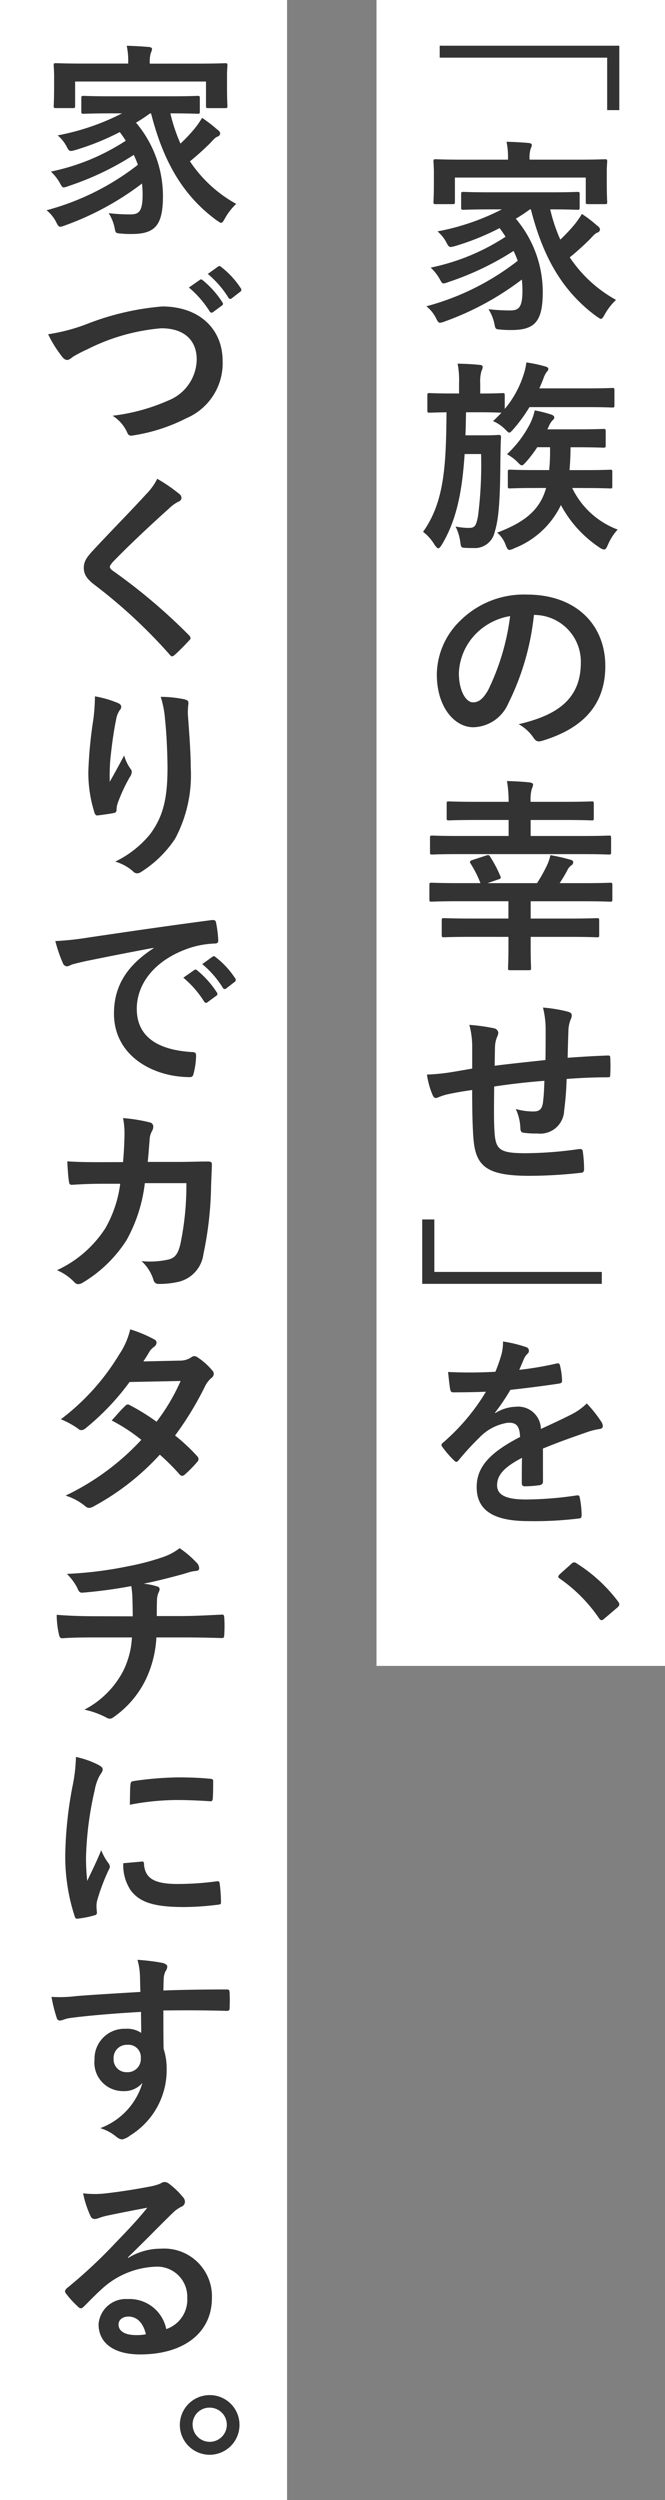 <svg xmlns="http://www.w3.org/2000/svg" width="58.199" height="218.763" viewBox="0 0 58.199 218.763"><rect x="0" y="0" width="58.199" height="218.763" fill="#808080" stroke="none"/><g transform="translate(-241.812 -19)"><g transform="translate(-4 70)"><rect width="25.249" height="145.772" transform="translate(278.763 -51)" fill="#fff"/><g transform="translate(-929.919 -687.913)"><path d="M1229.931,646.549h-1.063v-4.591h-14.656v-1.045h15.719Z" fill="#333"/><path d="M1222.1,655.24a14.44,14.44,0,0,1-1.225.811,9.963,9.963,0,0,1,2.358,6.374c0,2.52-.612,3.366-2.718,3.366a8.513,8.513,0,0,1-.936-.035c-.486-.036-.486-.036-.576-.486a3.744,3.744,0,0,0-.523-1.3,17.3,17.3,0,0,0,1.873.108c.756,0,1.1-.216,1.1-1.728a8.352,8.352,0,0,0-.054-.973,25.066,25.066,0,0,1-6.715,3.655,1.91,1.91,0,0,1-.433.126c-.144,0-.216-.108-.36-.4a3.081,3.081,0,0,0-.846-1.044,22.357,22.357,0,0,0,7.994-3.98,8.814,8.814,0,0,0-.36-.864,25.185,25.185,0,0,1-5.69,2.719,1.88,1.88,0,0,1-.432.127c-.126,0-.2-.109-.342-.379a4.165,4.165,0,0,0-.792-1.008,18.91,18.91,0,0,0,6.554-2.7c-.162-.252-.325-.5-.523-.756a22.291,22.291,0,0,1-3.871,1.566c-.521.144-.54.126-.738-.216a3.21,3.21,0,0,0-.828-1.062,20.653,20.653,0,0,0,5.635-1.927h-.935c-1.711,0-2.3.036-2.413.036-.2,0-.216-.018-.216-.215v-1.135c0-.2.018-.216.216-.216.108,0,.7.036,2.413.036h5.113c1.729,0,2.322-.036,2.431-.036.18,0,.2.018.2.216v1.135c0,.2-.018.215-.2.215-.109,0-.7-.036-2.377-.036a14.612,14.612,0,0,0,.883,2.647,15.012,15.012,0,0,0,1.116-1.17,7.512,7.512,0,0,0,.773-1.08,11.5,11.5,0,0,1,1.315,1.008c.2.144.27.251.27.36a.306.306,0,0,1-.234.269c-.233.091-.414.343-.792.721-.54.523-1.1,1.026-1.62,1.441a11.59,11.59,0,0,0,4.051,3.726,5.134,5.134,0,0,0-.973,1.243c-.161.288-.233.414-.359.414-.073,0-.181-.09-.378-.215-3.043-2.234-4.7-5.277-5.745-9.364Zm4.195-4.357c1.656,0,2.25-.036,2.376-.036.181,0,.2.018.2.2,0,.108-.036.414-.036.864v.738c0,1.531.036,1.819.036,1.927,0,.18-.017.2-.2.2h-1.476c-.18,0-.2-.018-.2-.2v-2.125h-11.451v2.125c0,.18-.019.2-.2.2h-1.477c-.181,0-.2-.018-.2-.2,0-.108.036-.4.036-1.927v-.593c0-.6-.036-.883-.036-1.009,0-.18.017-.2.2-.2.126,0,.72.036,2.377.036h3.942v-.036a6.53,6.53,0,0,0-.126-1.531c.649.018,1.315.054,1.946.109.179.017.269.09.269.162a1,1,0,0,1-.107.359,2.694,2.694,0,0,0-.091.9v.036Z" fill="#333"/><path d="M1216.517,672.988c-.018.7-.018,1.387-.054,2.017h1.818c.775,0,.973-.036,1.08-.036.181,0,.217.036.217.216-.036.558-.036,1.134-.055,1.945-.017,3.889-.179,5.311-.5,6.338a1.775,1.775,0,0,1-1.874,1.4c-.269,0-.5,0-.755-.018-.288-.018-.325-.054-.378-.5a4.594,4.594,0,0,0-.414-1.369,5.68,5.68,0,0,0,1.188.126c.5,0,.612-.2.775-1.026a35.7,35.7,0,0,0,.269-5.437h-1.44c-.216,3.331-.72,5.815-2,7.94-.127.2-.217.306-.307.306s-.18-.108-.324-.306a3.979,3.979,0,0,0-1.008-1.135c1.854-2.593,2.017-5.761,2.053-10.461-1.009.018-1.387.036-1.477.036-.181,0-.2-.018-.2-.2v-1.3c0-.2.017-.217.2-.217.108,0,.558.037,1.944.037h.63v-.865a7.715,7.715,0,0,0-.126-1.746c.685.018,1.243.036,1.91.108.179,0,.288.072.288.18a1.028,1.028,0,0,1-.109.361,3.329,3.329,0,0,0-.108,1.1v.865c1.387,0,1.837-.037,1.945-.037.18,0,.2.019.2.217v1.17a8.78,8.78,0,0,0,1.621-2.917,5.487,5.487,0,0,0,.27-1.152,11.375,11.375,0,0,1,1.621.342c.216.054.306.127.306.234a.407.407,0,0,1-.144.252,2.26,2.26,0,0,0-.306.631c-.108.269-.216.54-.342.809h4.231c1.53,0,2.053-.036,2.143-.036.179,0,.2.019.2.2v1.314c0,.181-.019.2-.2.2-.09,0-.613-.036-2.143-.036h-5.095a13.437,13.437,0,0,1-1.405,1.927c-.18.2-.27.306-.36.306s-.2-.126-.414-.342a3.276,3.276,0,0,0-1.009-.666c.271-.252.505-.487.738-.739-.2,0-.7-.036-1.854-.036Zm9.291,6.626a7.215,7.215,0,0,0,3.979,3.637,4.716,4.716,0,0,0-.829,1.278c-.144.325-.216.469-.359.469a.847.847,0,0,1-.378-.162,10.236,10.236,0,0,1-3.4-3.728,7.576,7.576,0,0,1-4.087,3.782,1.257,1.257,0,0,1-.415.144c-.143,0-.215-.126-.341-.45a2.516,2.516,0,0,0-.739-1.063c2.539-.954,3.764-2.07,4.286-3.907h-.846c-1.639,0-2.215.036-2.305.036-.181,0-.2-.017-.2-.179V678.21c0-.18.017-.2.2-.2.09,0,.666.036,2.305.036h1.116a17.278,17.278,0,0,0,.072-2h-1.116a10.954,10.954,0,0,1-.955,1.261c-.2.215-.288.324-.4.324s-.2-.109-.414-.324a4.075,4.075,0,0,0-.882-.649,9.614,9.614,0,0,0,2.052-2.736,5.249,5.249,0,0,0,.378-1.1,10.928,10.928,0,0,1,1.477.378c.144.055.234.145.234.234,0,.126-.053.163-.144.252a1.7,1.7,0,0,0-.36.595l-.108.2h2.394c1.783,0,2.4-.035,2.5-.035.2,0,.216.018.216.2v1.26c0,.162-.017.18-.216.18-.108,0-.72-.036-2.5-.036h-.36c0,.721-.035,1.387-.09,2h1.242c1.639,0,2.215-.036,2.324-.036.162,0,.179.018.179.2v1.261c0,.162-.017.179-.179.179-.109,0-.685-.036-2.324-.036Z" fill="#333"/><path d="M1222.459,690.719a22.581,22.581,0,0,1-2.251,7.76,3.422,3.422,0,0,1-3.062,2.071c-1.583,0-3.186-1.693-3.186-4.628a6.636,6.636,0,0,1,2.034-4.682,7.888,7.888,0,0,1,5.853-2.3c4.321,0,6.859,2.665,6.859,6.248,0,3.349-1.891,5.456-5.545,6.554-.379.108-.541.035-.774-.324a3.812,3.812,0,0,0-1.261-1.135c3.043-.719,5.437-1.98,5.437-5.383a4.089,4.089,0,0,0-4.033-4.177Zm-5.168,1.746a5.188,5.188,0,0,0-1.4,3.331c0,1.656.666,2.575,1.224,2.575.468,0,.865-.234,1.35-1.1a20.562,20.562,0,0,0,1.909-6.446A5.431,5.431,0,0,0,1217.291,692.465Z" fill="#333"/><path d="M1217.039,718.891c-1.765,0-2.341.036-2.449.036-.18,0-.2-.018-.2-.216v-1.242c0-.2.017-.217.2-.217.108,0,.684.036,2.449.036h3.187v-1.513h-4.448c-1.6,0-2.16.037-2.268.037-.18,0-.2-.018-.2-.2v-1.259c0-.18.018-.2.2-.2.108,0,.666.036,2.268.036h2a9.47,9.47,0,0,0-.864-1.711c-.09-.143-.072-.233.126-.3l1.225-.4c.215-.071.269-.053.359.091a11.322,11.322,0,0,1,.883,1.674c.09.2.072.252-.162.324l-.954.324h4.339a12.985,12.985,0,0,0,.882-1.585,4.036,4.036,0,0,0,.288-.864,14.916,14.916,0,0,1,1.8.414c.126.036.2.109.2.217a.341.341,0,0,1-.179.27,1.1,1.1,0,0,0-.343.432,12.963,12.963,0,0,1-.666,1.116h2.143c1.6,0,2.161-.036,2.268-.036.181,0,.2.019.2.2v1.259c0,.181-.017.2-.2.2-.107,0-.666-.037-2.268-.037h-4.681v1.513h3.349c1.746,0,2.322-.036,2.448-.036.18,0,.2.019.2.217v1.242c0,.2-.018.216-.2.216-.126,0-.7-.036-2.448-.036h-3.349v.846c0,1.224.035,1.783.035,1.872,0,.181-.018.2-.2.2h-1.6c-.2,0-.217-.018-.217-.2,0-.107.037-.648.037-1.872v-.846Zm-1.188-7.239c-1.621,0-2.179.036-2.288.036-.179,0-.2-.017-.2-.2v-1.26c0-.18.018-.2.2-.2.109,0,.667.036,2.288.036h4.393v-1.4h-2.737c-1.765,0-2.395.035-2.485.035-.18,0-.2-.017-.2-.2v-1.261c0-.179.018-.2.2-.2.09,0,.72.036,2.485.036h2.737a10.967,10.967,0,0,0-.144-1.818c.666.017,1.4.053,2.016.126.145.017.271.09.271.179a.924.924,0,0,1-.109.361,3.414,3.414,0,0,0-.107,1.152h2.862c1.765,0,2.377-.036,2.485-.036.162,0,.18.019.18.2V708.5c0,.18-.018.2-.18.2-.108,0-.72-.035-2.485-.035h-2.862v1.4h4.555c1.621,0,2.178-.036,2.287-.036.179,0,.2.018.2.2v1.26c0,.181-.019.2-.2.2-.109,0-.666-.036-2.287-.036Z" fill="#333"/><path d="M1217.057,728.5a7.213,7.213,0,0,0-.252-1.908,15.925,15.925,0,0,1,2.161.3.459.459,0,0,1,.378.378.984.984,0,0,1-.109.379,2.413,2.413,0,0,0-.179.792c-.019.432-.019,1.117-.036,1.729,1.242-.162,3.151-.361,4.447-.5.017-.9.017-1.873.017-2.539a7.988,7.988,0,0,0-.233-2.053,12.606,12.606,0,0,1,2.179.36c.252.073.341.163.341.342a.858.858,0,0,1-.108.361,3.106,3.106,0,0,0-.18.81c-.036.972-.053,1.674-.072,2.521,1.459-.109,2.539-.162,3.512-.2.143,0,.216.018.216.18a13.737,13.737,0,0,1,0,1.477c0,.234-.036.252-.235.252-1.188,0-2.394.054-3.583.144a27.423,27.423,0,0,1-.216,2.773,2.1,2.1,0,0,1-2.358,2,8.124,8.124,0,0,1-1.117-.054c-.288-.019-.359-.145-.359-.469a4.391,4.391,0,0,0-.4-1.62,5.664,5.664,0,0,0,1.53.216c.487,0,.757-.145.847-.775.072-.557.107-1.206.126-1.908-1.44.108-3.007.288-4.394.5-.017,1.963-.036,3.043.037,4.07.108,1.476.5,1.764,2.7,1.764a33.4,33.4,0,0,0,4.663-.36c.269-.018.324.017.36.234a11.243,11.243,0,0,1,.108,1.512c0,.217-.072.307-.234.324a41.385,41.385,0,0,1-4.519.271c-3.638,0-4.7-.756-4.916-3.116-.09-.971-.126-2.484-.126-4.393-.918.127-1.494.234-2.179.379a5.305,5.305,0,0,0-.81.269c-.234.109-.36.036-.468-.2a7.067,7.067,0,0,1-.5-1.8,17.216,17.216,0,0,0,1.926-.18c.5-.072,1.369-.234,2.035-.342Z" fill="#333"/><path d="M1212.682,743.619h1.062v4.592H1228.4v1.044h-15.718Z" fill="#333"/><path d="M1223.251,766.555c0,.2-.108.288-.343.324a9.717,9.717,0,0,1-1.278.09c-.162,0-.234-.109-.234-.288,0-.649,0-1.549.018-2.2-1.6.829-2.179,1.531-2.179,2.4,0,.756.613,1.242,2.5,1.242a30.792,30.792,0,0,0,4.484-.36c.162-.018.234.036.252.2a8.156,8.156,0,0,1,.162,1.477c.017.215-.054.341-.2.341a31.866,31.866,0,0,1-4.465.235c-2.953,0-4.52-.882-4.52-2.971,0-1.728,1.08-2.989,3.8-4.394-.054-.918-.27-1.278-1.08-1.242a4.342,4.342,0,0,0-2.484,1.3,24.109,24.109,0,0,0-1.8,1.963c-.09.108-.145.162-.216.162a.356.356,0,0,1-.2-.126,8.628,8.628,0,0,1-1.027-1.188.3.3,0,0,1-.072-.162c0-.073.036-.126.126-.2a18.4,18.4,0,0,0,3.764-4.464c-.847.036-1.82.053-2.881.053-.162,0-.217-.09-.253-.288-.054-.288-.126-.954-.18-1.494a39.466,39.466,0,0,0,4.142-.019,14.042,14.042,0,0,0,.54-1.547,4.4,4.4,0,0,0,.126-1.1,11.4,11.4,0,0,1,2.053.5.326.326,0,0,1,.215.307.346.346,0,0,1-.126.269,1.4,1.4,0,0,0-.305.433c-.109.252-.2.486-.415.971a28.968,28.968,0,0,0,3.277-.557c.2-.036.252.017.288.179a6.1,6.1,0,0,1,.18,1.3c.018.18-.054.252-.306.288-1.35.2-2.9.4-4.213.54a18.59,18.59,0,0,1-1.35,2l.017.037a3.585,3.585,0,0,1,1.8-.558,1.987,1.987,0,0,1,2.2,1.944c.7-.324,1.729-.792,2.648-1.26a5.413,5.413,0,0,0,1.368-.972,11.2,11.2,0,0,1,1.261,1.584.717.717,0,0,1,.143.4c0,.144-.09.216-.269.252a5.757,5.757,0,0,0-1.1.271c-1.171.414-2.341.809-3.871,1.44Z" fill="#333"/><path d="M1225.718,773.769a.385.385,0,0,1,.269-.144.368.368,0,0,1,.235.107,13.461,13.461,0,0,1,3.583,3.295c.108.145.126.2.126.271,0,.09-.036.162-.18.288l-1.1.936c-.126.108-.2.163-.252.163-.089,0-.162-.037-.252-.181a13.446,13.446,0,0,0-3.4-3.439c-.108-.072-.162-.126-.162-.18s.036-.108.126-.216Z" fill="#333"/></g></g><g transform="translate(-37 70)"><rect width="25.123" height="218.763" transform="translate(278.812 -51)" fill="#fff"/><g transform="translate(-854.293 -685.966)"><path d="M1146.233,644.891a14.329,14.329,0,0,1-1.224.809,9.973,9.973,0,0,1,2.358,6.375c0,2.521-.612,3.366-2.719,3.366a8.518,8.518,0,0,1-.935-.035c-.486-.036-.486-.036-.576-.486a3.744,3.744,0,0,0-.523-1.3,17.267,17.267,0,0,0,1.872.108c.757,0,1.1-.215,1.1-1.728a8.584,8.584,0,0,0-.054-.973,25.1,25.1,0,0,1-6.716,3.656,1.89,1.89,0,0,1-.432.126c-.144,0-.216-.109-.361-.4a3.069,3.069,0,0,0-.845-1.044,22.363,22.363,0,0,0,7.994-3.979,8.837,8.837,0,0,0-.36-.865,25.119,25.119,0,0,1-5.69,2.719,1.9,1.9,0,0,1-.433.127c-.125,0-.2-.108-.341-.379a4.208,4.208,0,0,0-.792-1.008,18.9,18.9,0,0,0,6.553-2.7c-.162-.252-.324-.5-.522-.756a22.366,22.366,0,0,1-3.871,1.567c-.522.143-.54.126-.738-.216a3.2,3.2,0,0,0-.829-1.063,20.745,20.745,0,0,0,5.636-1.926h-.935c-1.711,0-2.305.036-2.413.036-.2,0-.216-.019-.216-.217v-1.134c0-.2.017-.216.216-.216.108,0,.7.036,2.413.036h5.113c1.728,0,2.322-.036,2.431-.036.179,0,.2.018.2.216v1.134c0,.2-.019.217-.2.217-.109,0-.7-.036-2.377-.036a14.738,14.738,0,0,0,.882,2.646,14.8,14.8,0,0,0,1.117-1.17,7.674,7.674,0,0,0,.773-1.081,11.733,11.733,0,0,1,1.315,1.009c.2.143.27.252.27.36a.308.308,0,0,1-.234.27c-.234.09-.414.343-.792.721-.54.522-1.1,1.026-1.62,1.44a11.606,11.606,0,0,0,4.05,3.727,5.11,5.11,0,0,0-.972,1.243c-.161.288-.234.414-.36.414-.072,0-.18-.09-.378-.216-3.043-2.233-4.7-5.276-5.744-9.363Zm4.2-4.358c1.656,0,2.25-.036,2.376-.036.18,0,.2.018.2.2,0,.108-.036.414-.036.865v.738c0,1.53.036,1.818.036,1.927,0,.179-.018.2-.2.2h-1.476c-.181,0-.2-.018-.2-.2V642.1H1139.68v2.125c0,.179-.019.2-.2.2h-1.476c-.181,0-.2-.018-.2-.2,0-.109.036-.4.036-1.927V641.7c0-.594-.036-.882-.036-1.008,0-.18.017-.2.2-.2.126,0,.72.036,2.377.036h3.942V640.5a6.517,6.517,0,0,0-.126-1.53c.649.017,1.315.054,1.946.107.179.019.269.091.269.162a1.039,1.039,0,0,1-.107.361,2.682,2.682,0,0,0-.091.9v.036Z" fill="#333"/><path d="M1140.813,663.277a23.37,23.37,0,0,1,6.483-1.495c3.223,0,5.293,1.946,5.293,4.772a5.224,5.224,0,0,1-3.169,5.006,15.359,15.359,0,0,1-4.573,1.494c-.361.072-.5.054-.63-.288a3.337,3.337,0,0,0-1.261-1.422,16.954,16.954,0,0,0,4.88-1.333,3.929,3.929,0,0,0,2.484-3.583c0-1.693-1.1-2.737-3.1-2.737a17.576,17.576,0,0,0-6.5,1.855,11.4,11.4,0,0,0-1.243.648c-.252.216-.4.27-.486.27-.18,0-.324-.109-.522-.378a10.451,10.451,0,0,1-1.153-1.873A15.971,15.971,0,0,0,1140.813,663.277Zm9.778-3.817c.09-.072.162-.054.269.036a8.253,8.253,0,0,1,1.711,1.927.181.181,0,0,1-.054.288l-.756.558a.189.189,0,0,1-.306-.054,8.916,8.916,0,0,0-1.819-2.089Zm1.6-1.171c.108-.071.162-.054.27.036a7.561,7.561,0,0,1,1.711,1.855.208.208,0,0,1-.055.324l-.72.559a.185.185,0,0,1-.306-.054,8.5,8.5,0,0,0-1.8-2.071Z" fill="#333"/><path d="M1148.844,678.226a.439.439,0,0,1,.144.288.359.359,0,0,1-.252.341,3.448,3.448,0,0,0-.864.631c-1.549,1.386-3.529,3.241-4.916,4.681-.162.2-.234.307-.234.4,0,.109.072.2.234.325a49.845,49.845,0,0,1,6.7,5.672.422.422,0,0,1,.126.233c0,.072-.036.126-.126.217-.414.45-.936.971-1.242,1.242-.108.09-.181.144-.252.144s-.126-.054-.217-.163a45.457,45.457,0,0,0-6.553-6.085c-.685-.522-.954-.919-.954-1.512s.324-.99.881-1.585c1.532-1.656,3.026-3.151,4.574-4.843a5.184,5.184,0,0,0,.972-1.351A14.262,14.262,0,0,1,1148.844,678.226Z" fill="#333"/><path d="M1143.37,696.46c.234.09.343.2.343.359a.406.406,0,0,1-.127.288,2.077,2.077,0,0,0-.323.847c-.253,1.225-.4,2.5-.5,3.439a18.2,18.2,0,0,0-.054,1.981c.4-.7.775-1.387,1.261-2.305a3.743,3.743,0,0,0,.557,1.17.418.418,0,0,1,.109.288.845.845,0,0,1-.181.451,14.782,14.782,0,0,0-1.061,2.3,2.2,2.2,0,0,0-.091.54.252.252,0,0,1-.234.288c-.215.054-.99.162-1.44.216-.126.019-.216-.107-.252-.233a11.53,11.53,0,0,1-.54-3.655,37.846,37.846,0,0,1,.432-4.484,16.655,16.655,0,0,0,.144-2.053A9.361,9.361,0,0,1,1143.37,696.46Zm5.852-.307c.36.09.4.181.36.487a6.371,6.371,0,0,0-.036.828c.126,1.711.252,3.348.252,4.645a11.83,11.83,0,0,1-1.368,6.248,9.9,9.9,0,0,1-2.971,2.9.624.624,0,0,1-.36.126.522.522,0,0,1-.378-.2,4.183,4.183,0,0,0-1.531-.829,8.9,8.9,0,0,0,3.061-2.412c1.045-1.423,1.513-2.9,1.513-5.744,0-1.278-.09-3.15-.216-4.3a8.672,8.672,0,0,0-.378-1.962A10.48,10.48,0,0,1,1149.222,696.153Z" fill="#333"/><path d="M1146.539,717.906c-2.2.414-4.123.792-6.05,1.188-.683.162-.864.2-1.134.288a1.028,1.028,0,0,1-.4.144.42.42,0,0,1-.342-.27,12.555,12.555,0,0,1-.666-1.944,25.282,25.282,0,0,0,2.862-.306c2.215-.324,6.176-.919,10.822-1.531.27-.036.36.072.378.2a10.3,10.3,0,0,1,.2,1.585c0,.216-.108.269-.342.269a8.07,8.07,0,0,0-2.2.4c-3.061,1.044-4.591,3.15-4.591,5.311,0,2.323,1.656,3.583,4.789,3.782.288,0,.4.072.4.269a6.407,6.407,0,0,1-.2,1.549c-.053.27-.126.378-.341.378-3.169,0-6.645-1.818-6.645-5.564,0-2.556,1.278-4.285,3.457-5.708Zm3.565,1.945c.09-.073.163-.055.27.036a8.242,8.242,0,0,1,1.711,1.926.182.182,0,0,1-.054.288l-.757.558a.187.187,0,0,1-.305-.054,8.912,8.912,0,0,0-1.819-2.088Zm1.6-1.171c.107-.072.162-.054.27.036a7.52,7.52,0,0,1,1.711,1.854.21.21,0,0,1-.054.325l-.721.558a.184.184,0,0,1-.306-.055,8.535,8.535,0,0,0-1.8-2.07Z" fill="#333"/><path d="M1143.874,736.654c.072-.882.108-1.458.127-2.43a6.925,6.925,0,0,0-.127-1.422,14.1,14.1,0,0,1,2.341.378.372.372,0,0,1,.306.378.813.813,0,0,1-.089.341,1.684,1.684,0,0,0-.235.847c-.053.576-.072,1.008-.162,1.891h2.736c.83,0,1.675-.036,2.5-.036.289,0,.378.053.378.252,0,.234-.035.954-.071,1.909a30.724,30.724,0,0,1-.666,5.924,2.871,2.871,0,0,1-2.125,2.43,7.619,7.619,0,0,1-1.818.2.437.437,0,0,1-.433-.359,3.752,3.752,0,0,0-1.044-1.639,7.347,7.347,0,0,0,2.448-.162c.487-.162.721-.45.937-1.26a25.24,25.24,0,0,0,.54-5.4h-3.637a13.4,13.4,0,0,1-1.6,4.988,11.6,11.6,0,0,1-3.818,3.709.827.827,0,0,1-.414.144.463.463,0,0,1-.342-.181,4.622,4.622,0,0,0-1.512-1.044,10.024,10.024,0,0,0,4.231-3.672,10.5,10.5,0,0,0,1.3-3.89H1142c-.882,0-1.746.036-2.593.09-.18.018-.252-.09-.27-.306-.072-.432-.108-1.08-.144-1.746,1.134.071,1.944.071,2.989.071Z" fill="#333"/><path d="M1148.826,754.024a1.753,1.753,0,0,0,.99-.27.526.526,0,0,1,.306-.126.628.628,0,0,1,.324.144,5.819,5.819,0,0,1,1.225,1.1.438.438,0,0,1,.143.324.459.459,0,0,1-.2.342,2.274,2.274,0,0,0-.541.684,27.939,27.939,0,0,1-2.646,4.357,16.087,16.087,0,0,1,1.944,1.818.359.359,0,0,1,.108.253.346.346,0,0,1-.108.234,11.089,11.089,0,0,1-1.116,1.135.377.377,0,0,1-.216.089.313.313,0,0,1-.2-.108,20.087,20.087,0,0,0-1.746-1.746,21.966,21.966,0,0,1-5.744,4.5.972.972,0,0,1-.451.162.54.54,0,0,1-.341-.162,5.128,5.128,0,0,0-1.711-.918,21.839,21.839,0,0,0,6.626-4.879,15.008,15.008,0,0,0-2.593-1.693c.4-.432.774-.9,1.188-1.279a.348.348,0,0,1,.235-.126.467.467,0,0,1,.179.073,17.941,17.941,0,0,1,2.324,1.44,17.368,17.368,0,0,0,2.106-3.565l-4.466.09a21.715,21.715,0,0,1-3.852,4.051.648.648,0,0,1-.361.162.412.412,0,0,1-.288-.126,7.5,7.5,0,0,0-1.512-.828,20.077,20.077,0,0,0,5.095-5.654,6.644,6.644,0,0,0,.973-2.214,11.338,11.338,0,0,1,2.106.882.317.317,0,0,1,.2.288.485.485,0,0,1-.216.36,1.529,1.529,0,0,0-.379.378c-.144.252-.252.432-.558.9Z" fill="#333"/><path d="M1144.721,776.4c0-.576-.018-1.295-.036-1.818-.018-.234-.037-.468-.09-.828a40.827,40.827,0,0,1-4.268.576c-.269.036-.378-.2-.45-.4a4.866,4.866,0,0,0-.918-1.243,33.928,33.928,0,0,0,5.348-.666,22.212,22.212,0,0,0,2.97-.774,5.128,5.128,0,0,0,1.549-.811,8.809,8.809,0,0,1,1.477,1.261.7.7,0,0,1,.233.5c0,.2-.18.234-.468.252-.378.055-.755.217-1.134.307-1.1.3-2.2.576-3.259.792a5.275,5.275,0,0,1,1.171.234.267.267,0,0,1,.233.252.913.913,0,0,1-.107.306,1.693,1.693,0,0,0-.126.612c-.019.4-.019.811-.019,1.423h2.233c1.134,0,2.665-.09,3.475-.126.18,0,.18.09.2.288a12.583,12.583,0,0,1,0,1.44c-.018.252-.018.325-.234.325-1.135-.037-2.179-.055-3.493-.055h-2.215a9.755,9.755,0,0,1-.9,3.619,8.561,8.561,0,0,1-2.863,3.367.551.551,0,0,1-.306.126.684.684,0,0,1-.324-.108,7.412,7.412,0,0,0-1.909-.684,7.966,7.966,0,0,0,3.367-3.331,7.412,7.412,0,0,0,.792-2.989h-3.2c-.647,0-1.98,0-2.862.072-.234.018-.288-.126-.342-.414a7.887,7.887,0,0,1-.18-1.639c1.278.109,2.611.126,3.493.126Z" fill="#333"/><path d="M1141.678,789.377c.306.162.414.269.414.432,0,.126-.036.18-.27.54a4.25,4.25,0,0,0-.432,1.278,29.19,29.19,0,0,0-.756,5.816,17.623,17.623,0,0,0,.107,2.107c.379-.828.7-1.423,1.225-2.683a4.675,4.675,0,0,0,.63,1.134.723.723,0,0,1,.126.27.494.494,0,0,1-.09.289,17.709,17.709,0,0,0-1.027,2.718,2.061,2.061,0,0,0-.053.559c0,.216.036.359.036.5,0,.126-.072.2-.234.233a8.857,8.857,0,0,1-1.477.289c-.126.018-.2-.072-.233-.2a16.862,16.862,0,0,1-.829-5.366,34.368,34.368,0,0,1,.612-5.905,14.539,14.539,0,0,0,.324-2.683A7.917,7.917,0,0,1,1141.678,789.377Zm3.853,8.48c.144-.018.18.073.18.27.108,1.243.973,1.693,2.935,1.693a25.984,25.984,0,0,0,3.439-.234c.18-.019.216,0,.252.234a13.347,13.347,0,0,1,.108,1.548c0,.216,0,.235-.306.271a24.374,24.374,0,0,1-2.935.2c-2.665,0-3.907-.433-4.682-1.495a3.967,3.967,0,0,1-.629-2.341Zm-1.009-6.734c.019-.216.073-.269.252-.306a28.779,28.779,0,0,1,3.908-.324c1.081,0,1.909.036,2.665.109.378.017.414.053.414.233,0,.54,0,1.026-.036,1.53-.018.162-.073.235-.234.217-1.081-.072-2.016-.108-2.935-.108a22.012,22.012,0,0,0-4.087.414C1144.486,791.88,1144.486,791.43,1144.522,791.123Z" fill="#333"/><path d="M1145.351,807.772a5.771,5.771,0,0,0-.216-1.314,18.255,18.255,0,0,1,2.106.252c.307.055.505.181.505.343a.772.772,0,0,1-.162.414,1.869,1.869,0,0,0-.145.521c-.017.235-.017.469-.036,1.153,1.945-.072,3.8-.09,5.529-.09.215,0,.252.036.269.27.019.45.019.918,0,1.368,0,.2-.09.252-.305.235-1.874-.055-3.62-.055-5.493-.036,0,1.1,0,2.251.019,3.348a5.619,5.619,0,0,1,.269,1.784,6.722,6.722,0,0,1-3.205,5.815,1.709,1.709,0,0,1-.7.342,1.022,1.022,0,0,1-.54-.27,4,4,0,0,0-1.368-.72,6.018,6.018,0,0,0,3.691-3.961,2.078,2.078,0,0,1-1.693.719,2.494,2.494,0,0,1-2.5-2.755,2.624,2.624,0,0,1,2.719-2.7,2.206,2.206,0,0,1,1.368.36c0-.63-.018-1.243-.018-1.836-2.269.126-4.807.341-6.23.54-.4.053-.684.216-.846.216-.18,0-.253-.073-.306-.252a12.762,12.762,0,0,1-.451-1.819,11.9,11.9,0,0,0,2.2-.072c1.1-.09,3.421-.234,5.581-.36C1145.369,808.709,1145.369,808.259,1145.351,807.772Zm-2.3,7.292a1.117,1.117,0,0,0,1.152,1.225,1.157,1.157,0,0,0,1.225-1.242,1.079,1.079,0,0,0-1.189-1.152A1.145,1.145,0,0,0,1143.046,815.064Z" fill="#333"/><path d="M1144.324,832.543a5.425,5.425,0,0,1,2.864-.811,4.178,4.178,0,0,1,4.464,4.322c0,3.007-2.43,4.933-6.283,4.933-2.268,0-3.638-.972-3.638-2.646a2.39,2.39,0,0,1,2.54-2.2,3.276,3.276,0,0,1,3.384,2.628,2.711,2.711,0,0,0,1.837-2.736,2.629,2.629,0,0,0-2.827-2.72,7.33,7.33,0,0,0-4.609,1.91c-.522.467-1.027.99-1.567,1.53-.126.126-.216.2-.305.2a.441.441,0,0,1-.271-.162,8.065,8.065,0,0,1-1.062-1.171c-.108-.143-.054-.269.09-.414a43.22,43.22,0,0,0,4.267-3.978c1.116-1.153,1.963-2.053,2.791-3.08-1.08.2-2.358.451-3.475.685a5.406,5.406,0,0,0-.756.216,1.319,1.319,0,0,1-.36.09.41.41,0,0,1-.4-.306,8.639,8.639,0,0,1-.63-1.945,8.673,8.673,0,0,0,1.674.036c1.1-.108,2.682-.342,4.088-.612a4.8,4.8,0,0,0,.99-.27.915.915,0,0,1,.342-.145.644.644,0,0,1,.414.145,6.8,6.8,0,0,1,1.206,1.152.625.625,0,0,1,.2.432.475.475,0,0,1-.306.433,2.88,2.88,0,0,0-.793.576c-1.313,1.278-2.52,2.538-3.888,3.852Zm.019,5.131c-.523,0-.864.306-.864.684,0,.559.486.937,1.566.937a4.011,4.011,0,0,0,.828-.072C1145.639,838.232,1145.1,837.674,1144.343,837.674Z" fill="#333"/><path d="M1154.065,847.139a2.611,2.611,0,1,1-2.61-2.594A2.6,2.6,0,0,1,1154.065,847.139Zm-4.1,0a1.495,1.495,0,1,0,1.495-1.495A1.469,1.469,0,0,0,1149.96,847.139Z" fill="#333"/></g></g></g></svg>